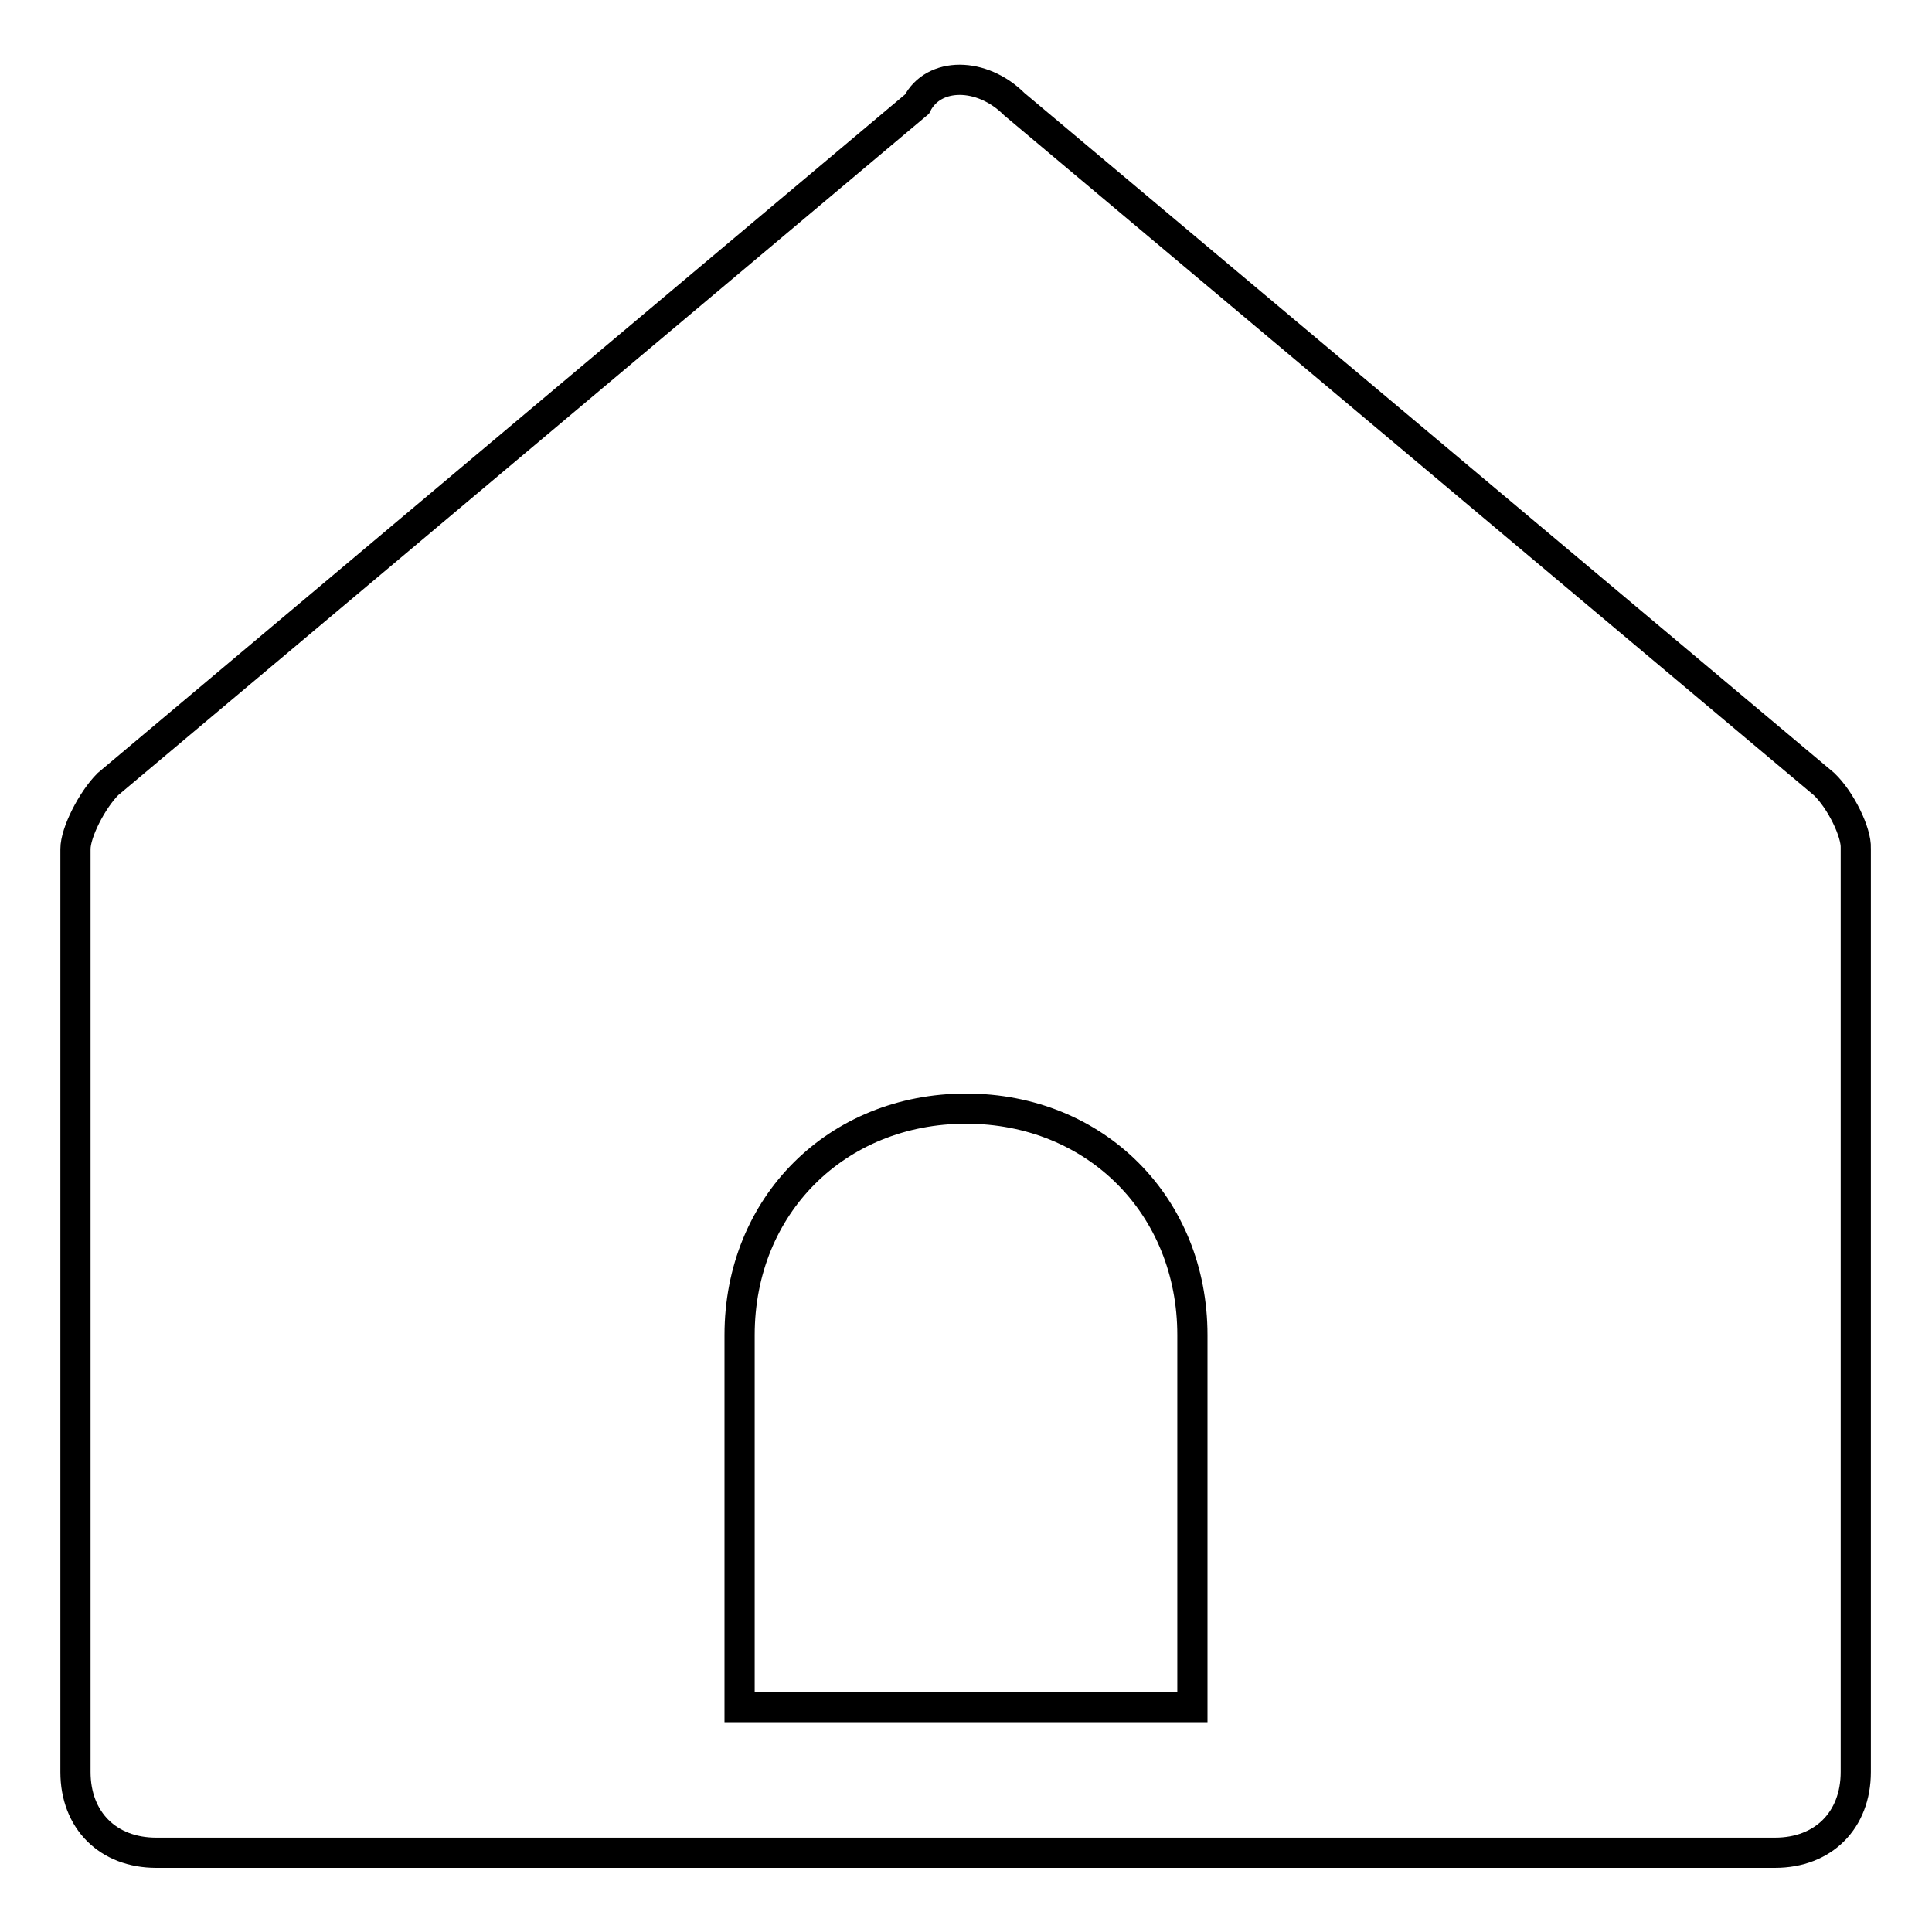 <?xml version="1.0" encoding="utf-8"?>
<!-- Svg Vector Icons : http://www.onlinewebfonts.com/icon -->
<!DOCTYPE svg PUBLIC "-//W3C//DTD SVG 1.1//EN" "http://www.w3.org/Graphics/SVG/1.1/DTD/svg11.dtd">
<svg version="1.1" xmlns="http://www.w3.org/2000/svg" xmlns:xlink="http://www.w3.org/1999/xlink" x="0px" y="0px" viewBox="0 0 256 256" enable-background="new 0 0 256 256" xml:space="preserve">
<g> <path stroke-width="4" fill-opacity="0" stroke="#000000"  d="M241.7,103.9L134.4,13.8c-4.3-4.3-10.7-4.3-12.9,0L14.3,103.9c-2.1,2.1-4.3,6.4-4.3,8.6v122.3 c0,6.4,4.3,10.7,10.7,10.7h214.5c6.4,0,10.7-4.3,10.7-10.7V112.4C246,110.3,243.9,106,241.7,103.9z M158,226.2H98v-49.3 c0-17.2,12.9-30,30-30c17.2,0,30,12.9,30,30V226.2z"/></g>
</svg>